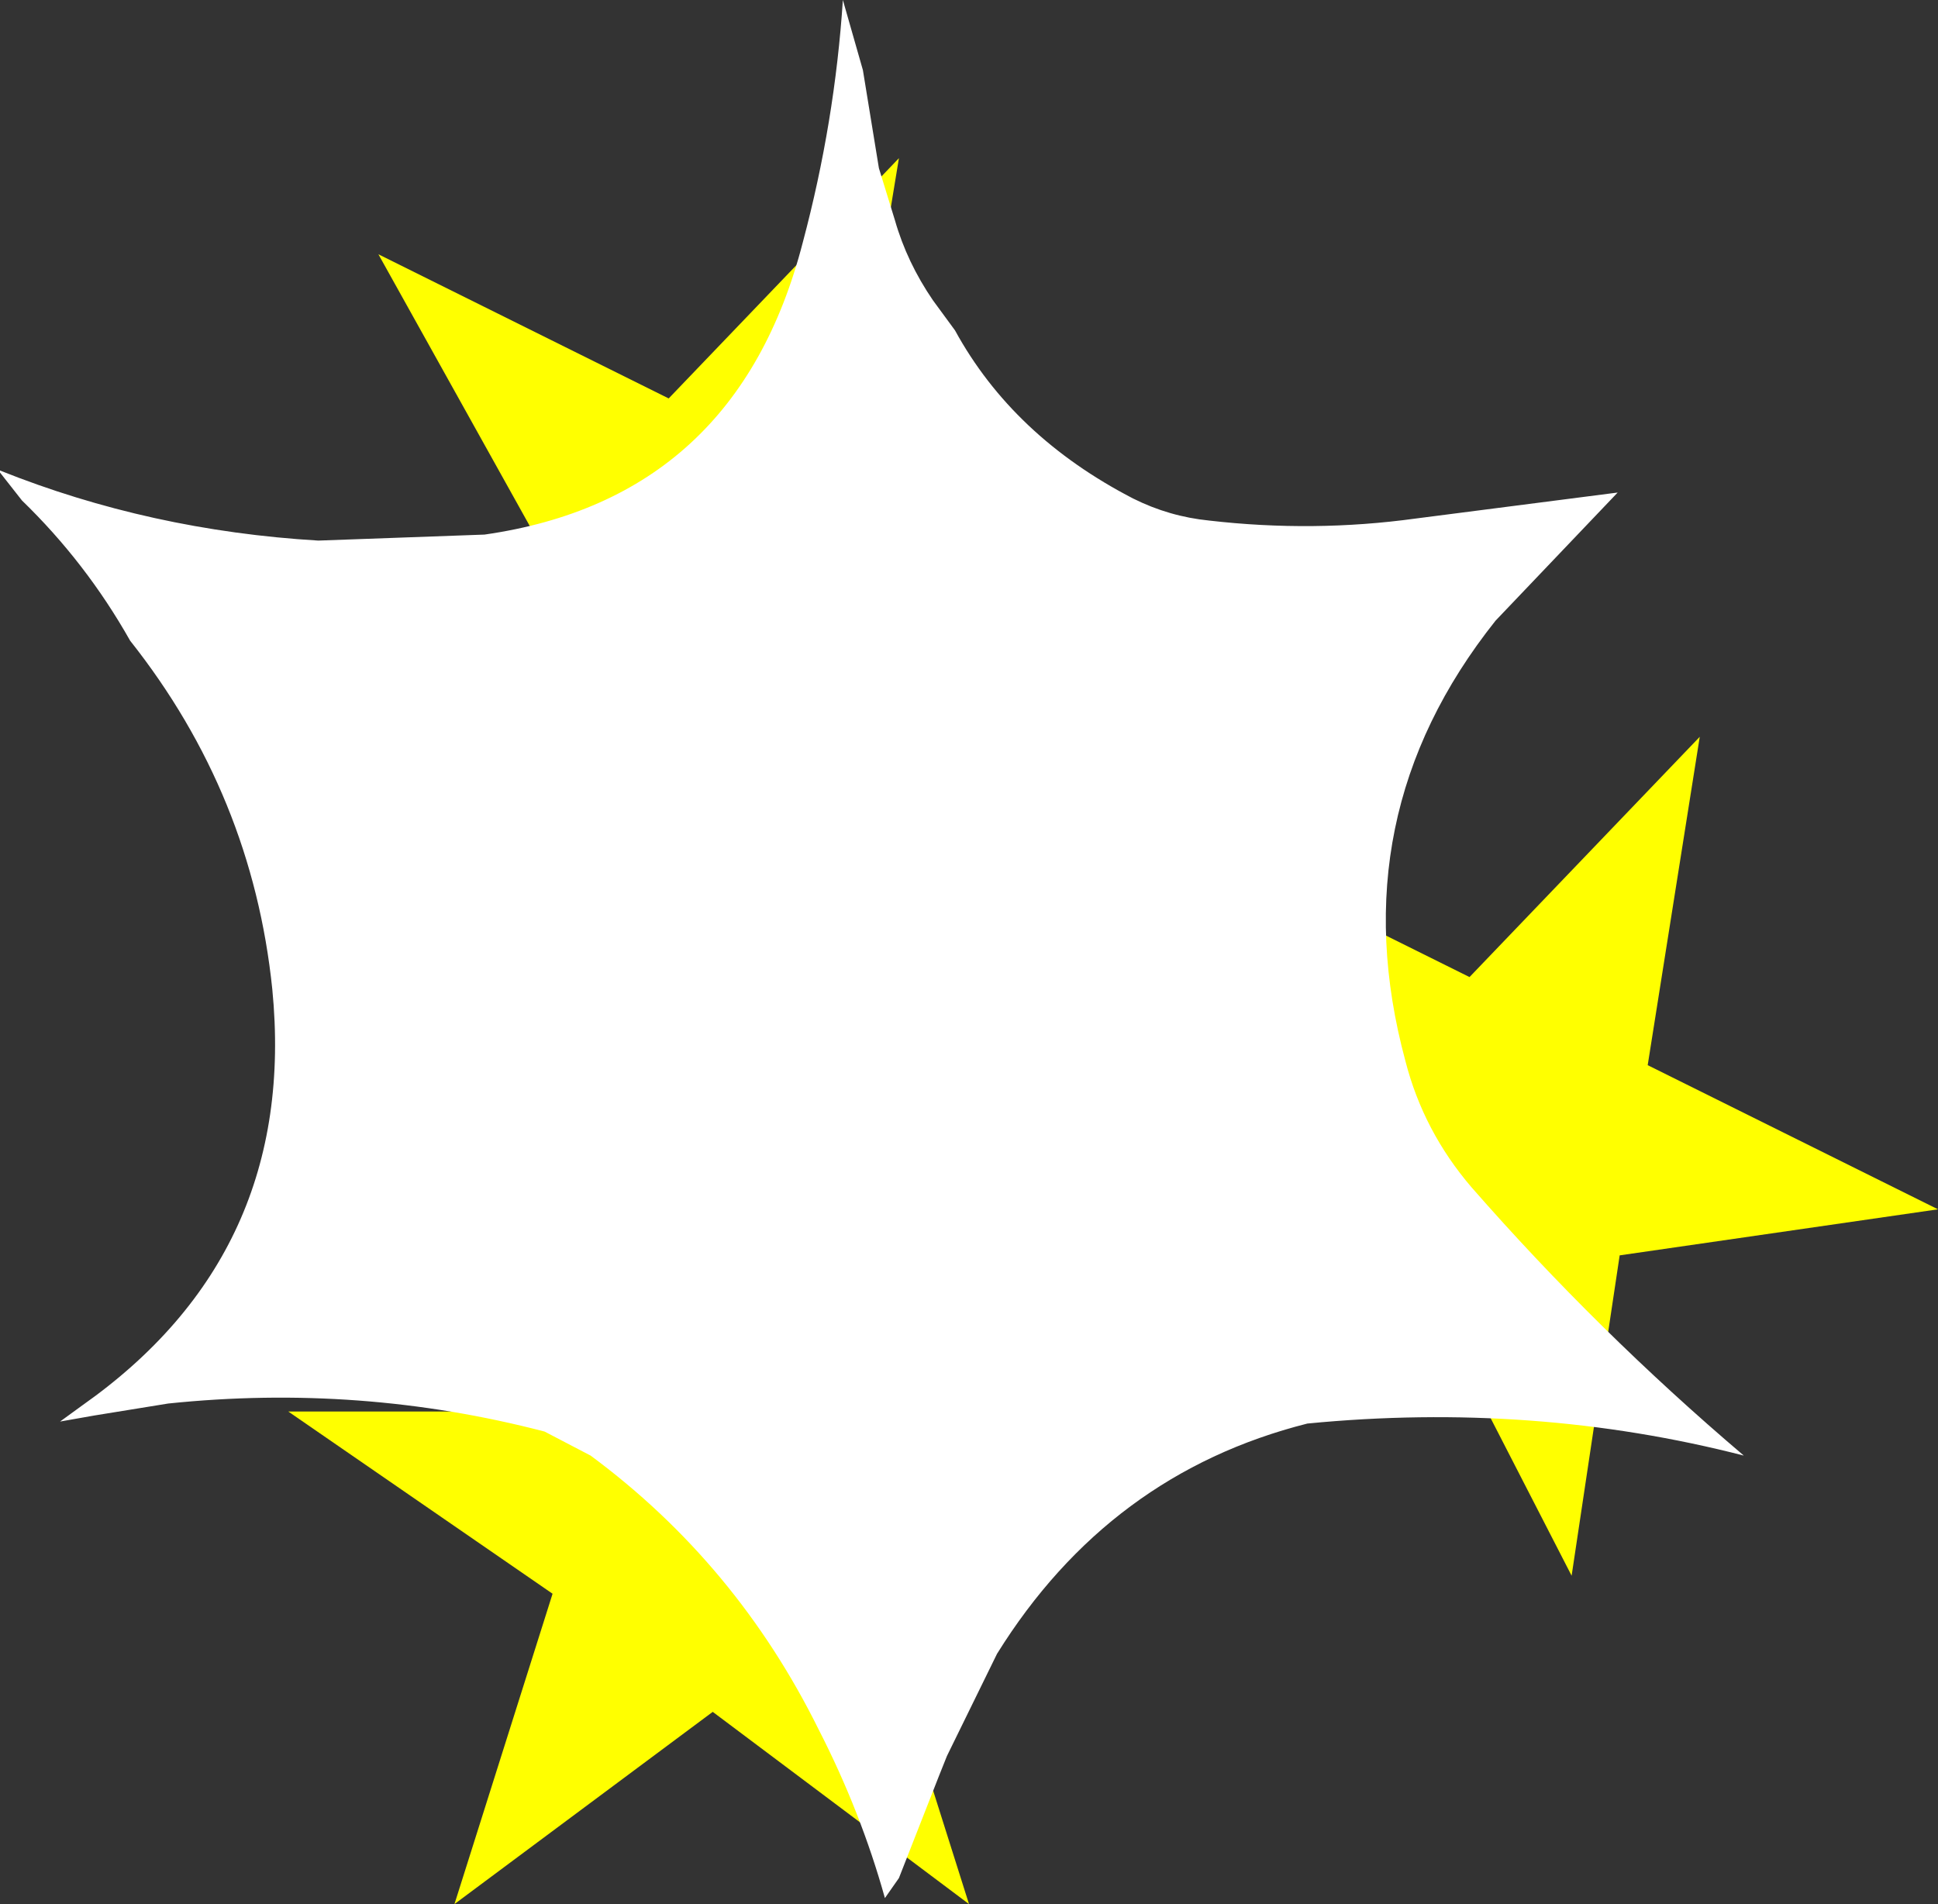<?xml version="1.0" encoding="UTF-8" standalone="no"?>
<svg xmlns:xlink="http://www.w3.org/1999/xlink" height="47.55px" width="48.4px" xmlns="http://www.w3.org/2000/svg">
  <rect width="100%" height="100%" fill="#333333" stroke="none"/>
  <g transform="matrix(1.0, 0.0, 0.0, 1.0, 27.7, 18.4)">
    <path d="M13.45 8.2 L20.7 11.8 12.75 12.95 11.55 20.95 7.9 13.85 0.0 15.25 5.65 9.45 1.75 2.4 9.0 6.0 14.75 0.0 13.45 8.2" fill="#ffff00" fill-rule="evenodd" stroke="none"/>
    <path d="M-7.25 -1.55 L-8.5 6.5 -12.1 -0.65 -20.0 0.8 -14.35 -5.05 -18.25 -12.05 -11.0 -8.45 -5.25 -14.45 -6.6 -6.25 0.7 -2.65 -7.25 -1.55" fill="#ffff00" fill-rule="evenodd" stroke="none"/>
    <path d="M-9.9 8.9 L-7.45 16.85 0.7 16.85 -5.95 21.4 -3.5 29.15 -9.9 24.35 -16.35 29.15 -13.9 21.4 -20.5 16.85 -12.4 16.85 -9.9 8.9" fill="#ffff00" fill-rule="evenodd" stroke="none"/>
    <path d="M2.5 -5.4 Q5.1 -5.1 7.65 -5.45 L12.7 -6.1 9.65 -2.9 Q5.75 2.0 7.4 8.1 7.85 9.85 9.05 11.25 12.2 14.85 15.85 17.95 10.6 16.6 4.95 17.15 0.0 18.4 -2.8 22.9 L-4.05 25.45 -4.25 25.95 -5.25 28.5 -5.6 29.0 Q-6.2 26.85 -7.25 24.8 -9.3 20.65 -12.95 17.95 L-14.1 17.35 Q-18.7 16.15 -23.5 16.65 L-25.35 16.95 -26.2 17.1 -25.65 16.7 Q-20.25 12.9 -20.9 6.3 -21.4 1.45 -24.45 -2.4 -25.55 -4.35 -27.15 -5.9 L-27.7 -6.6 -27.7 -6.65 Q-23.95 -5.15 -19.75 -4.9 L-15.6 -5.05 Q-9.3 -5.95 -7.65 -12.35 -6.85 -15.35 -6.65 -18.4 L-6.15 -16.65 -5.75 -14.2 -5.35 -12.9 Q-5.05 -11.85 -4.4 -10.9 L-3.85 -10.15 Q-2.4 -7.5 0.6 -5.95 1.5 -5.5 2.5 -5.4" fill="#ffffff" fill-rule="evenodd" stroke="none"/>
  </g>
</svg>
